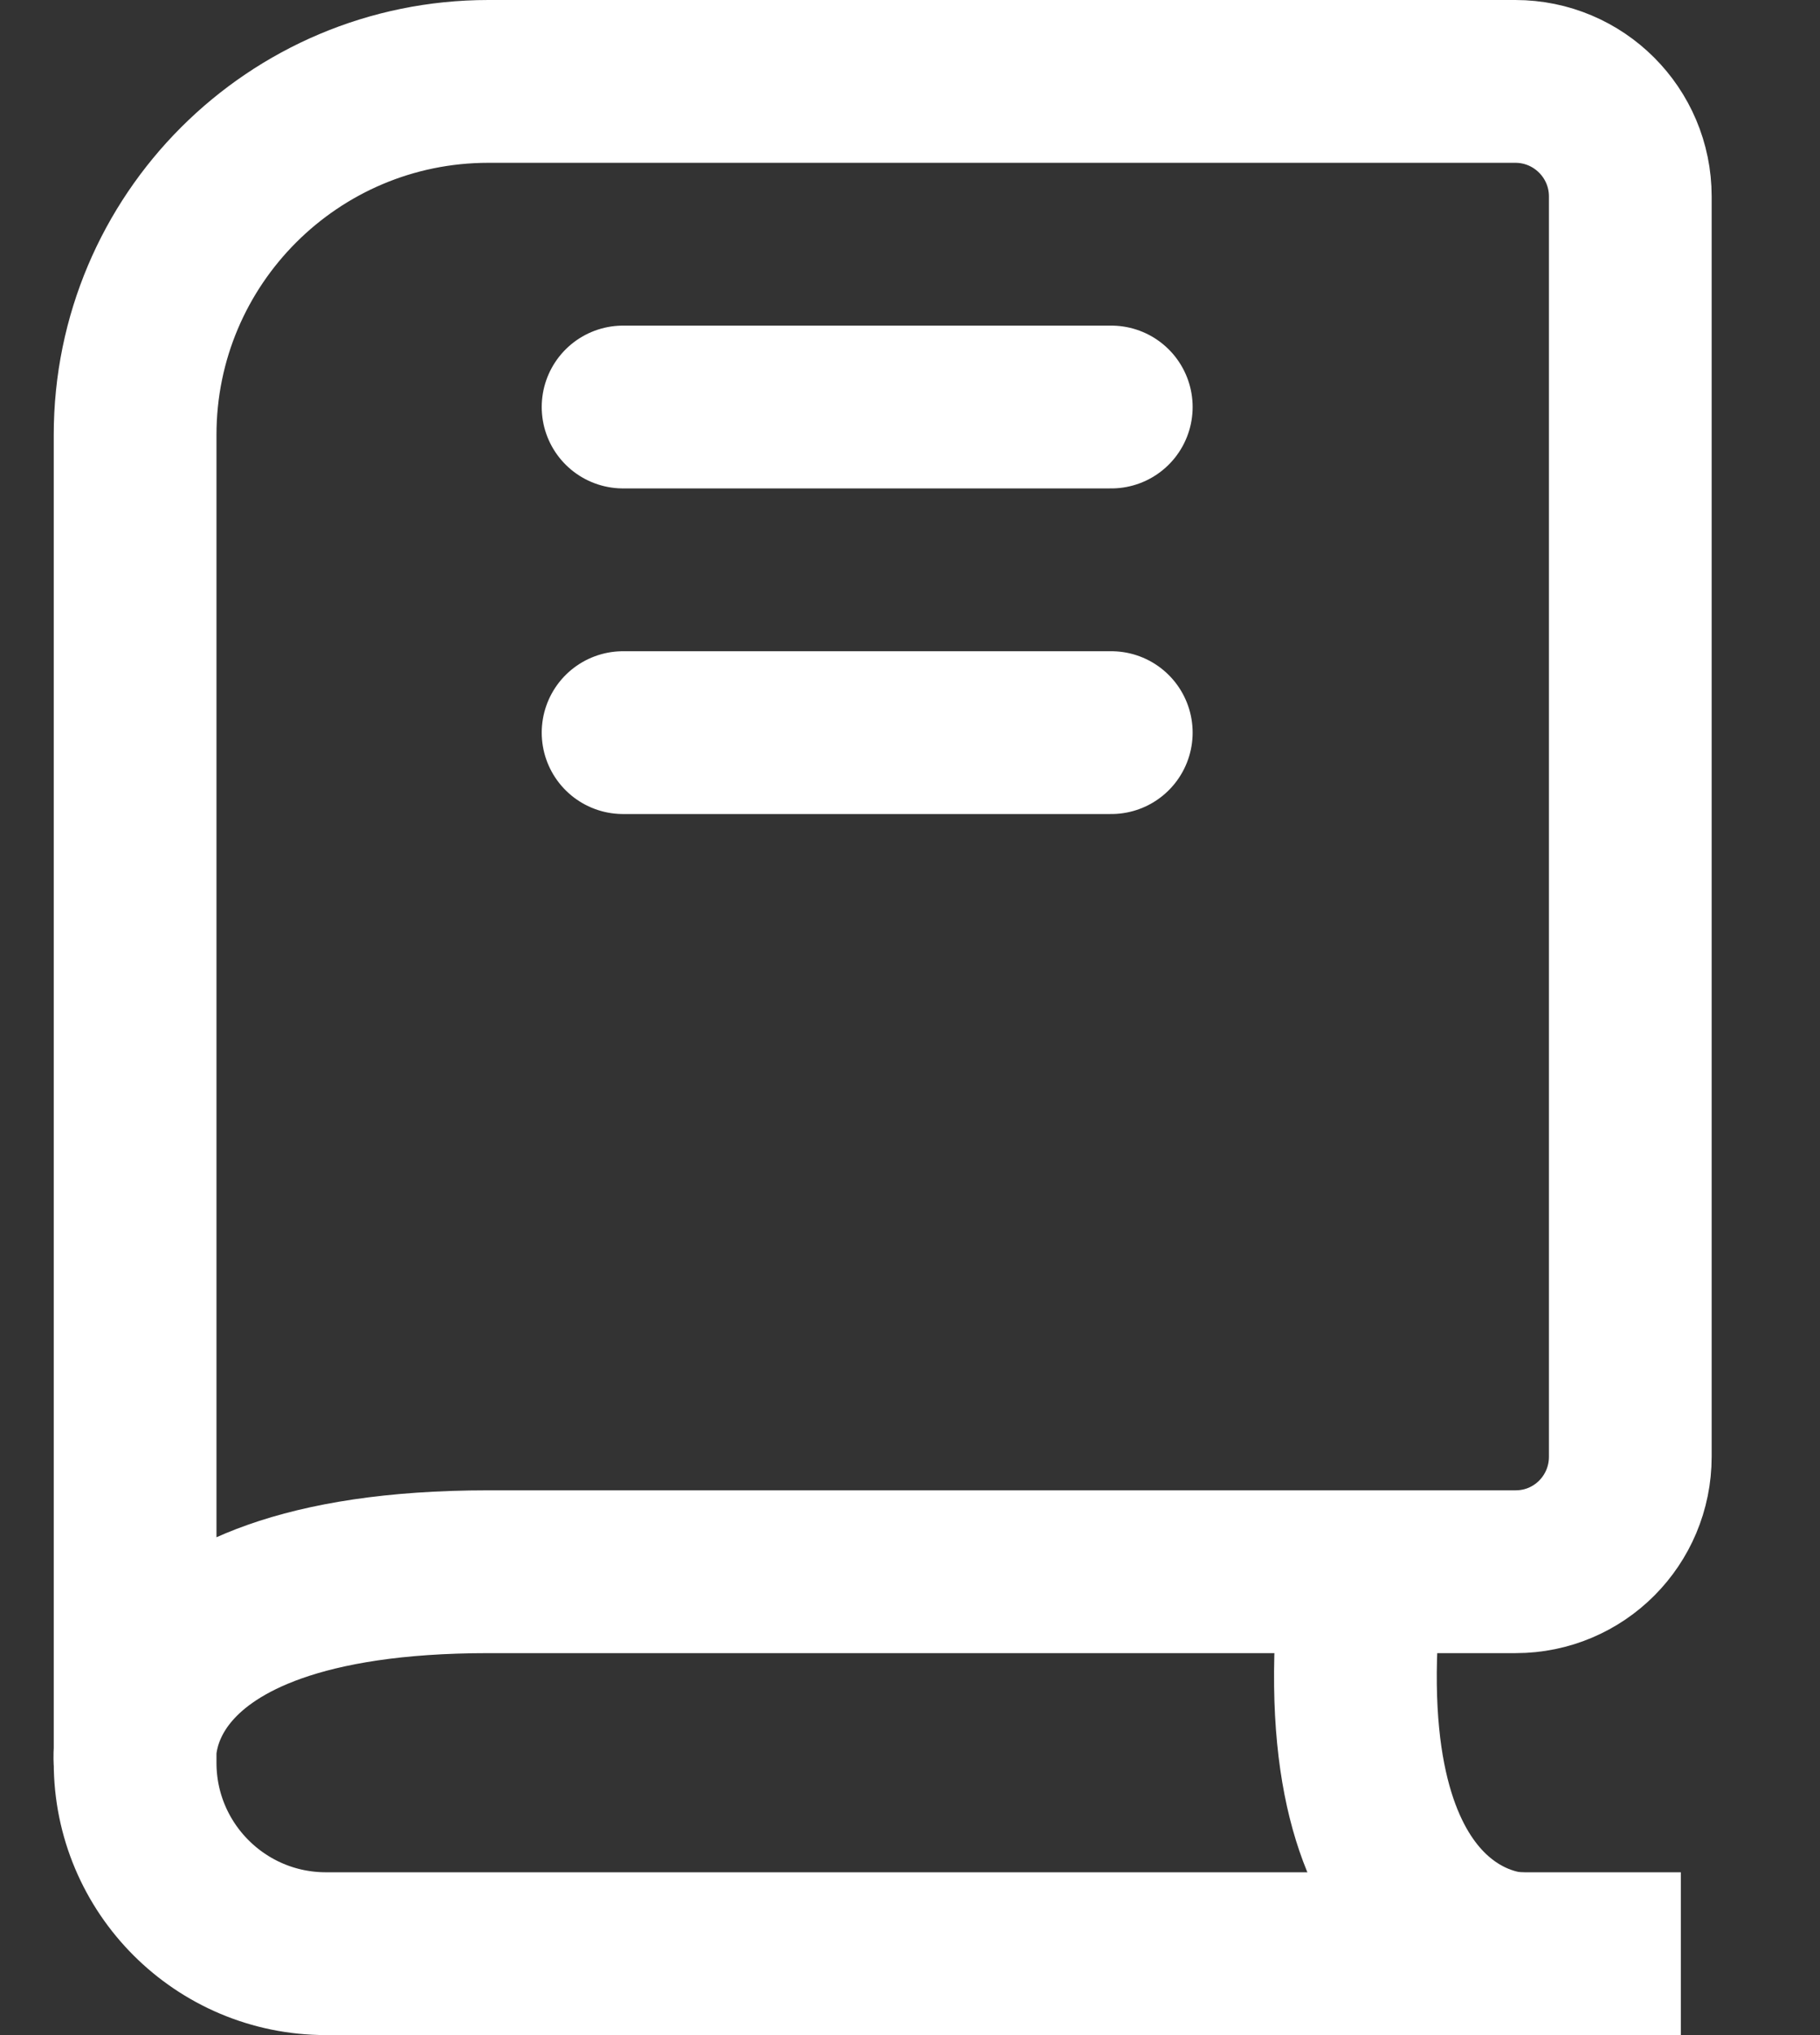 <?xml version="1.0" encoding="UTF-8"?> <svg xmlns="http://www.w3.org/2000/svg" width="17" height="19" viewBox="0 0 17 19" fill="none"><rect x="0" y="0" width="17" height="19" fill="#333333" stroke="none"/><path d="M15.7 18.24H3.045C2.06 18.24 1.262 17.442 1.262 16.457V16.457M1.262 16.457V4.06C1.262 2.237 2.74 0.76 4.562 0.76V0.76H14.154C14.747 0.76 15.228 1.241 15.228 1.834V13.6C15.228 14.193 14.751 14.674 14.157 14.674C12.027 14.674 7.234 14.674 4.562 14.674C1.056 14.674 1.262 16.457 1.262 16.457Z" stroke="white" stroke-width="1.52"></path><path d="M5.82 3.8H10.38" stroke="white" stroke-width="1.52" stroke-linecap="round"></path><path d="M5.82 6.84H10.38" stroke="white" stroke-width="1.52" stroke-linecap="round"></path><path d="M14.18 18.24C14.18 18.24 12.487 18.24 12.675 15.2" stroke="white" stroke-width="1.52" stroke-linecap="round"></path></svg> 